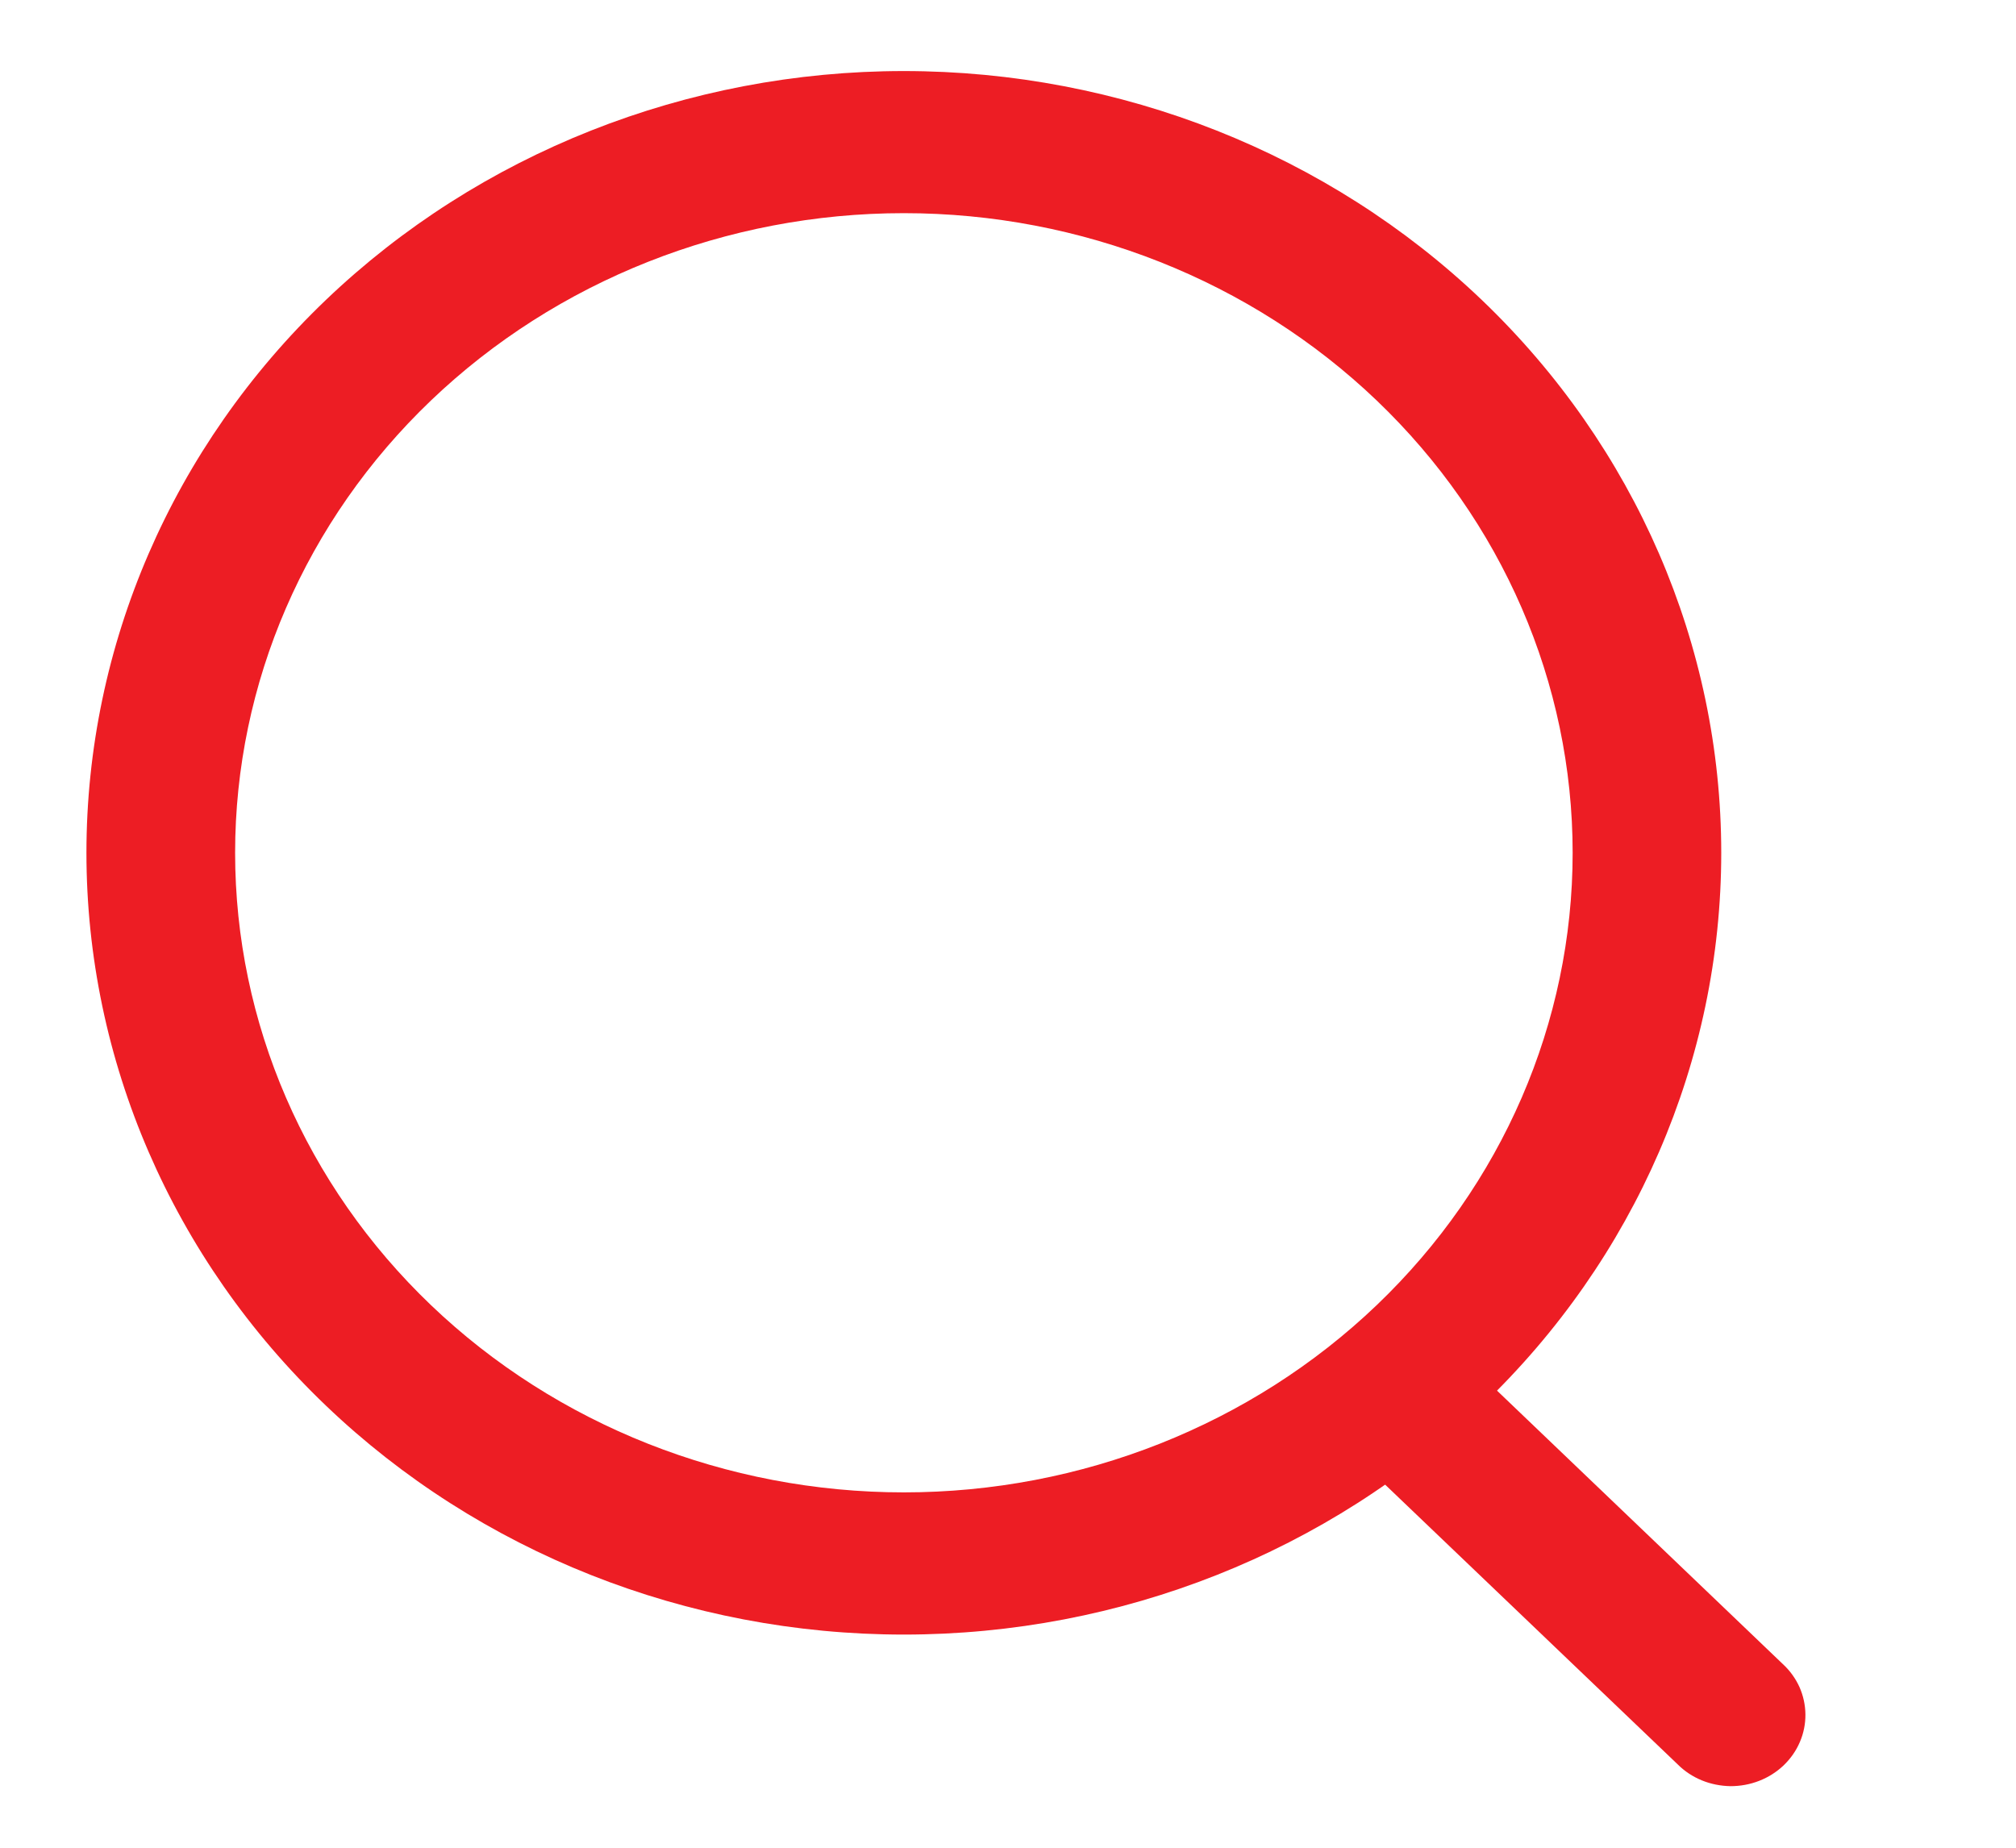 <svg width="24" height="22" viewBox="0 0 24 22" fill="none" xmlns="http://www.w3.org/2000/svg">
<path d="M10.76 19.462C13.341 19.462 15.816 18.481 17.641 16.735C19.466 14.99 20.491 12.622 20.491 10.154C20.491 7.685 19.466 5.318 17.641 3.572C15.816 1.827 13.341 0.846 10.76 0.846C8.179 0.846 5.704 1.827 3.879 3.572C2.054 5.318 1.029 7.685 1.029 10.154C1.029 12.622 2.054 14.99 3.879 16.735C5.704 18.481 8.179 19.462 10.76 19.462ZM10.76 17.769C8.649 17.769 6.623 16.967 5.13 15.539C3.637 14.111 2.799 12.174 2.799 10.154C2.799 8.134 3.637 6.197 5.13 4.769C6.623 3.341 8.649 2.538 10.76 2.538C12.872 2.538 14.897 3.341 16.39 4.769C17.883 6.197 18.722 8.134 18.722 10.154C18.722 12.174 17.883 14.111 16.39 15.539C14.897 16.967 12.872 17.769 10.76 17.769Z" fill="#ED1D24"/>
<path d="M16.22 16.222C16.386 16.064 16.611 15.975 16.845 15.975C17.08 15.975 17.305 16.064 17.471 16.222L21.223 19.812C21.308 19.89 21.375 19.983 21.422 20.086C21.468 20.19 21.492 20.301 21.493 20.413C21.494 20.525 21.472 20.637 21.427 20.741C21.383 20.845 21.317 20.939 21.234 21.019C21.151 21.098 21.052 21.161 20.944 21.203C20.835 21.246 20.718 21.267 20.601 21.267C20.484 21.265 20.367 21.242 20.26 21.198C20.152 21.154 20.054 21.089 19.973 21.008L16.22 17.419C16.054 17.26 15.961 17.045 15.961 16.821C15.961 16.596 16.054 16.381 16.22 16.222V16.222ZM17.471 17.419C17.637 17.26 17.73 17.045 17.73 16.821C17.73 16.596 17.637 16.381 17.471 16.222L21.223 19.812C21.142 19.731 21.044 19.666 20.936 19.622C20.828 19.578 20.712 19.554 20.595 19.553C20.477 19.552 20.361 19.574 20.252 19.616C20.143 19.659 20.045 19.722 19.962 19.801C19.878 19.881 19.813 19.975 19.768 20.079C19.724 20.183 19.701 20.295 19.702 20.407C19.703 20.519 19.728 20.63 19.774 20.733C19.821 20.837 19.888 20.93 19.973 21.008L16.22 17.419C16.386 17.577 16.611 17.667 16.845 17.667C17.08 17.667 17.305 17.577 17.471 17.419V17.419Z" fill="#ED1D24"/>
</svg>
